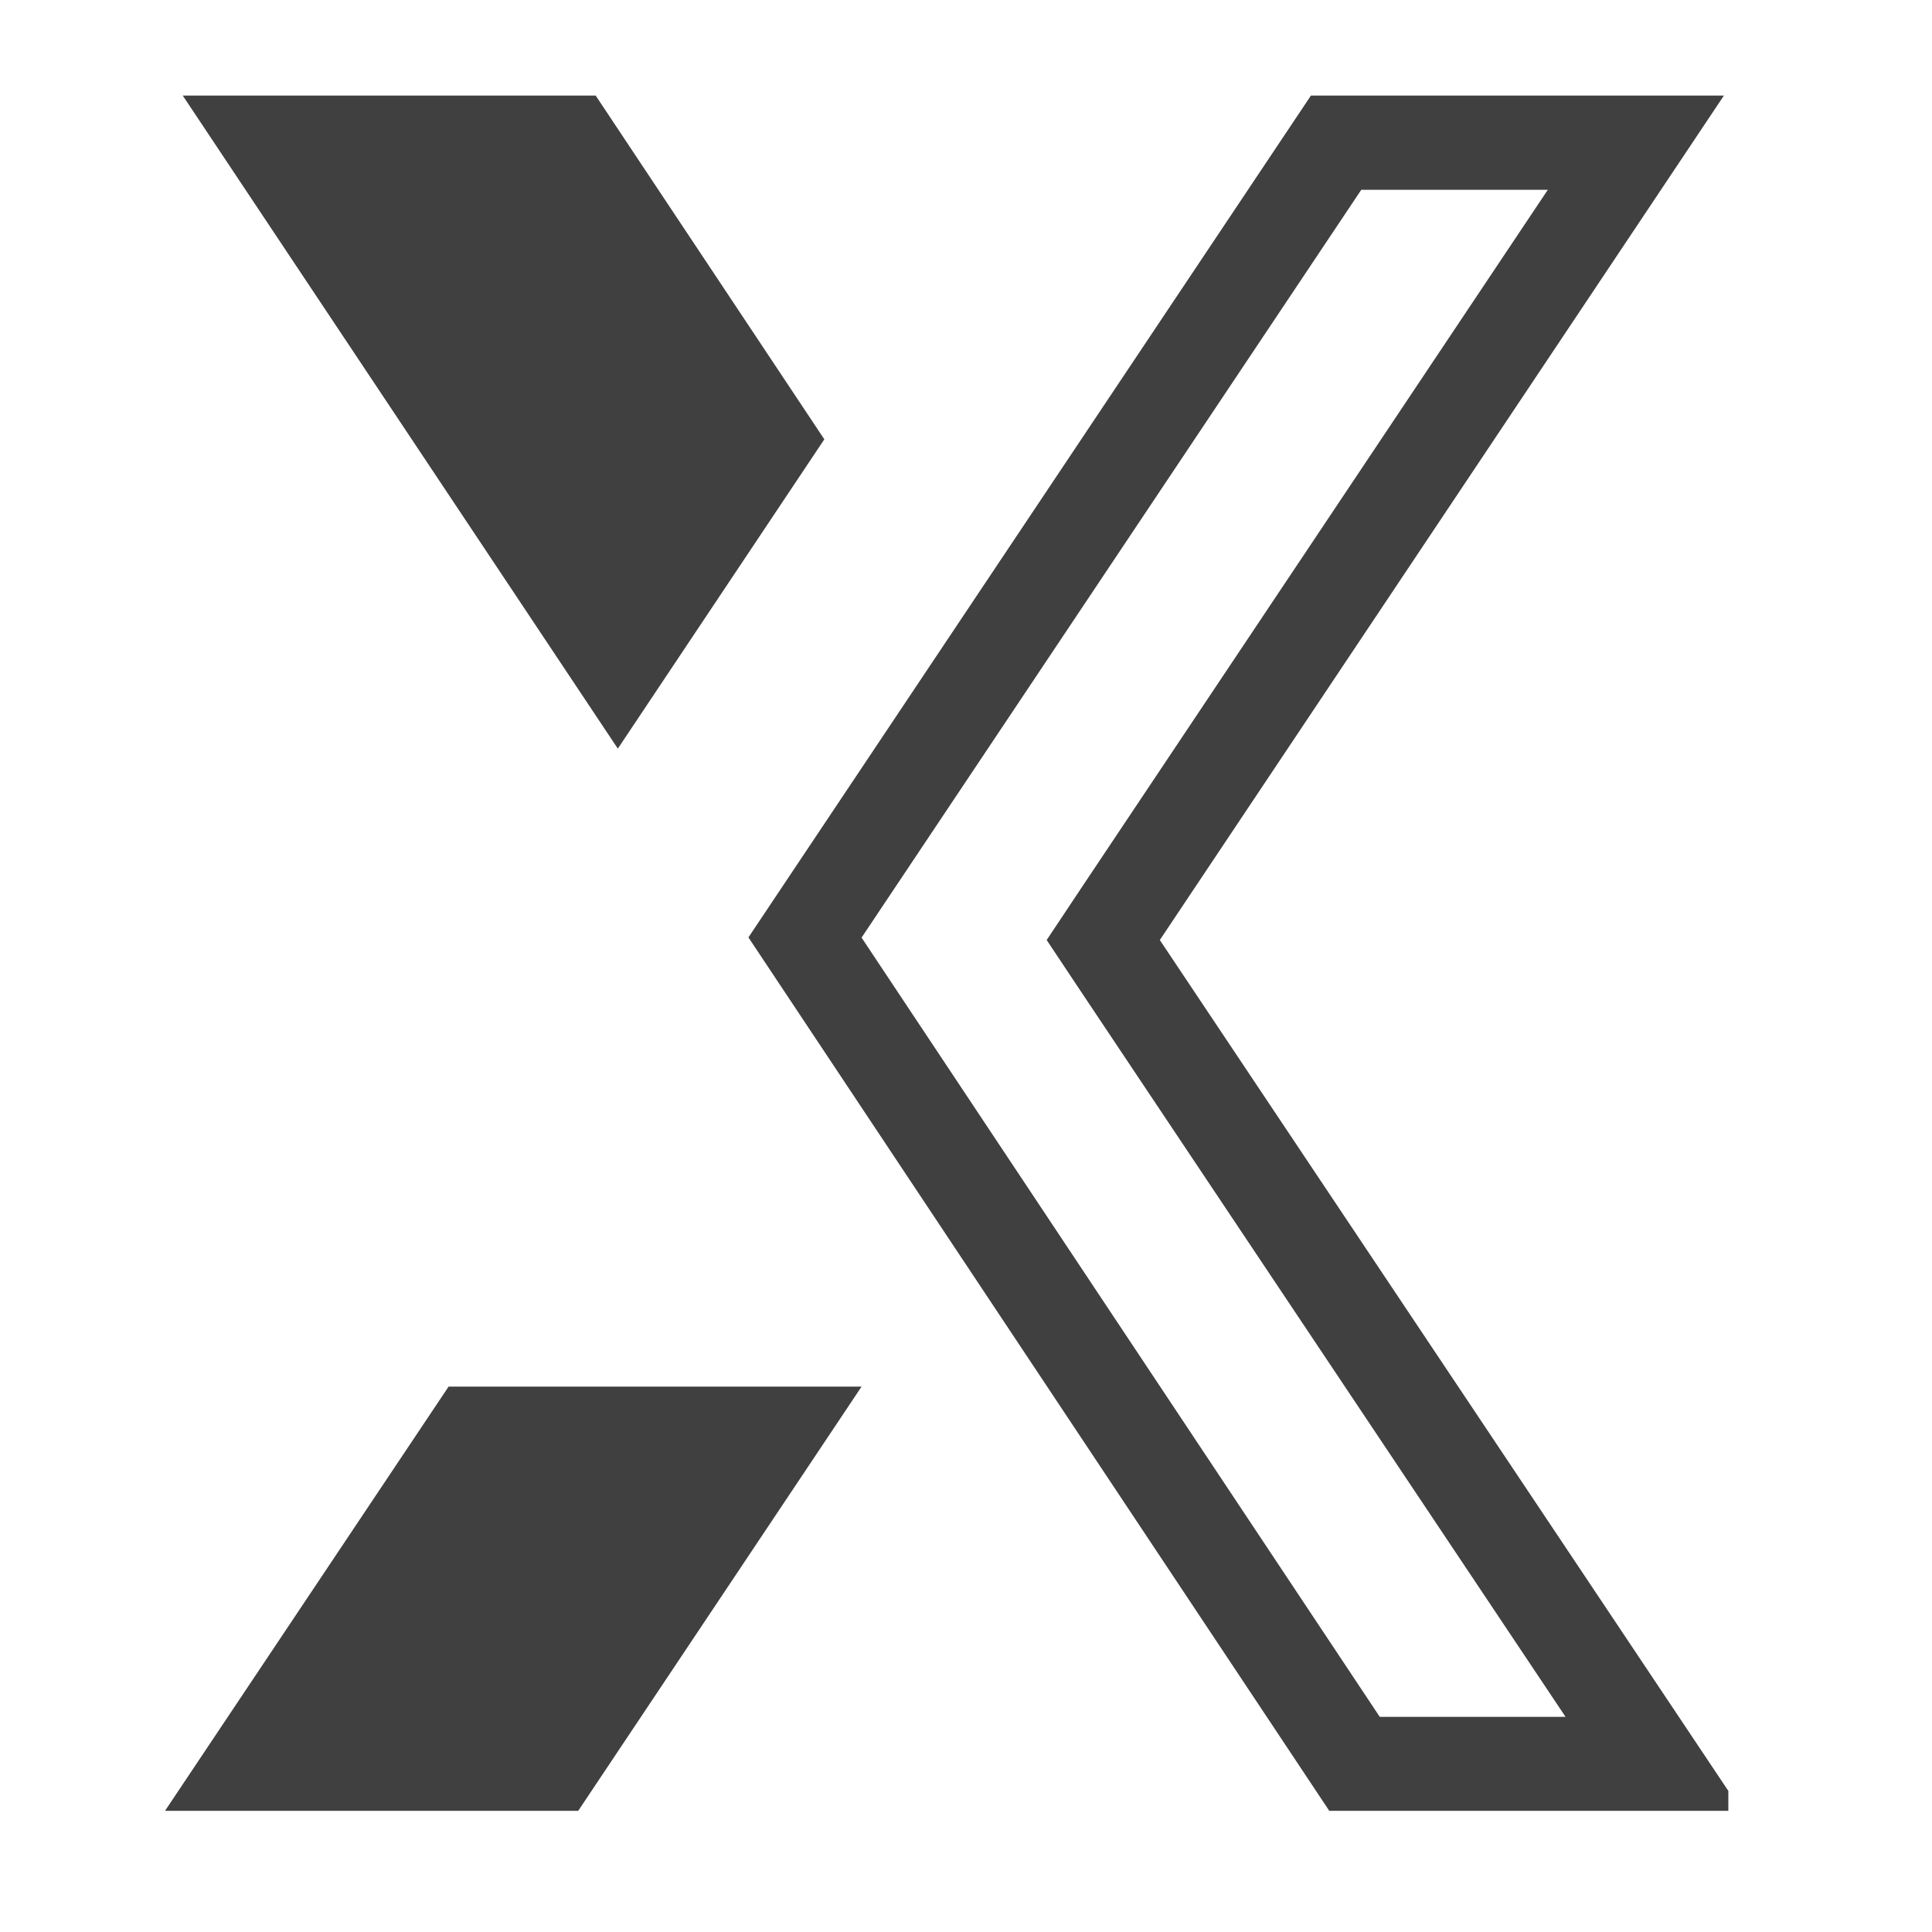 <svg xmlns="http://www.w3.org/2000/svg" xmlns:xlink="http://www.w3.org/1999/xlink" width="50" zoomAndPan="magnify" viewBox="0 0 37.5 37.5" height="50" preserveAspectRatio="xMidYMid meet" version="1.0"><defs><clipPath id="8faf5df99d"><path d="M 14 1.852 L 33.547 1.852 L 33.547 35.156 L 14 35.156 Z M 14 1.852 " clip-rule="nonzero"/></clipPath><clipPath id="9f08151d54"><path d="M 3.203 1.852 L 17 1.852 L 17 35.156 L 3.203 35.156 Z M 3.203 1.852 " clip-rule="nonzero"/></clipPath></defs><g clip-path="url(#8faf5df99d)"><path fill="#404040" d="M 33.461 1.855 L 25.445 1.855 L 14.527 18.195 L 25.801 35.148 L 33.805 35.148 L 22.512 18.246 Z M 30.043 3.684 L 20.992 17.23 L 20.316 18.246 L 20.992 19.262 L 30.387 33.324 L 26.781 33.324 L 16.723 18.199 L 26.422 3.684 L 30.043 3.684 " fill-opacity="1" fill-rule="nonzero"/></g><g clip-path="url(#9f08151d54)"><path fill="#404040" d="M 16 8.527 L 11.562 1.855 L 3.547 1.855 L 11.992 14.531 Z M 8.707 26.914 L 3.203 35.148 L 11.223 35.148 L 16.723 26.914 L 8.707 26.914 " fill-opacity="1" fill-rule="nonzero"/></g></svg>